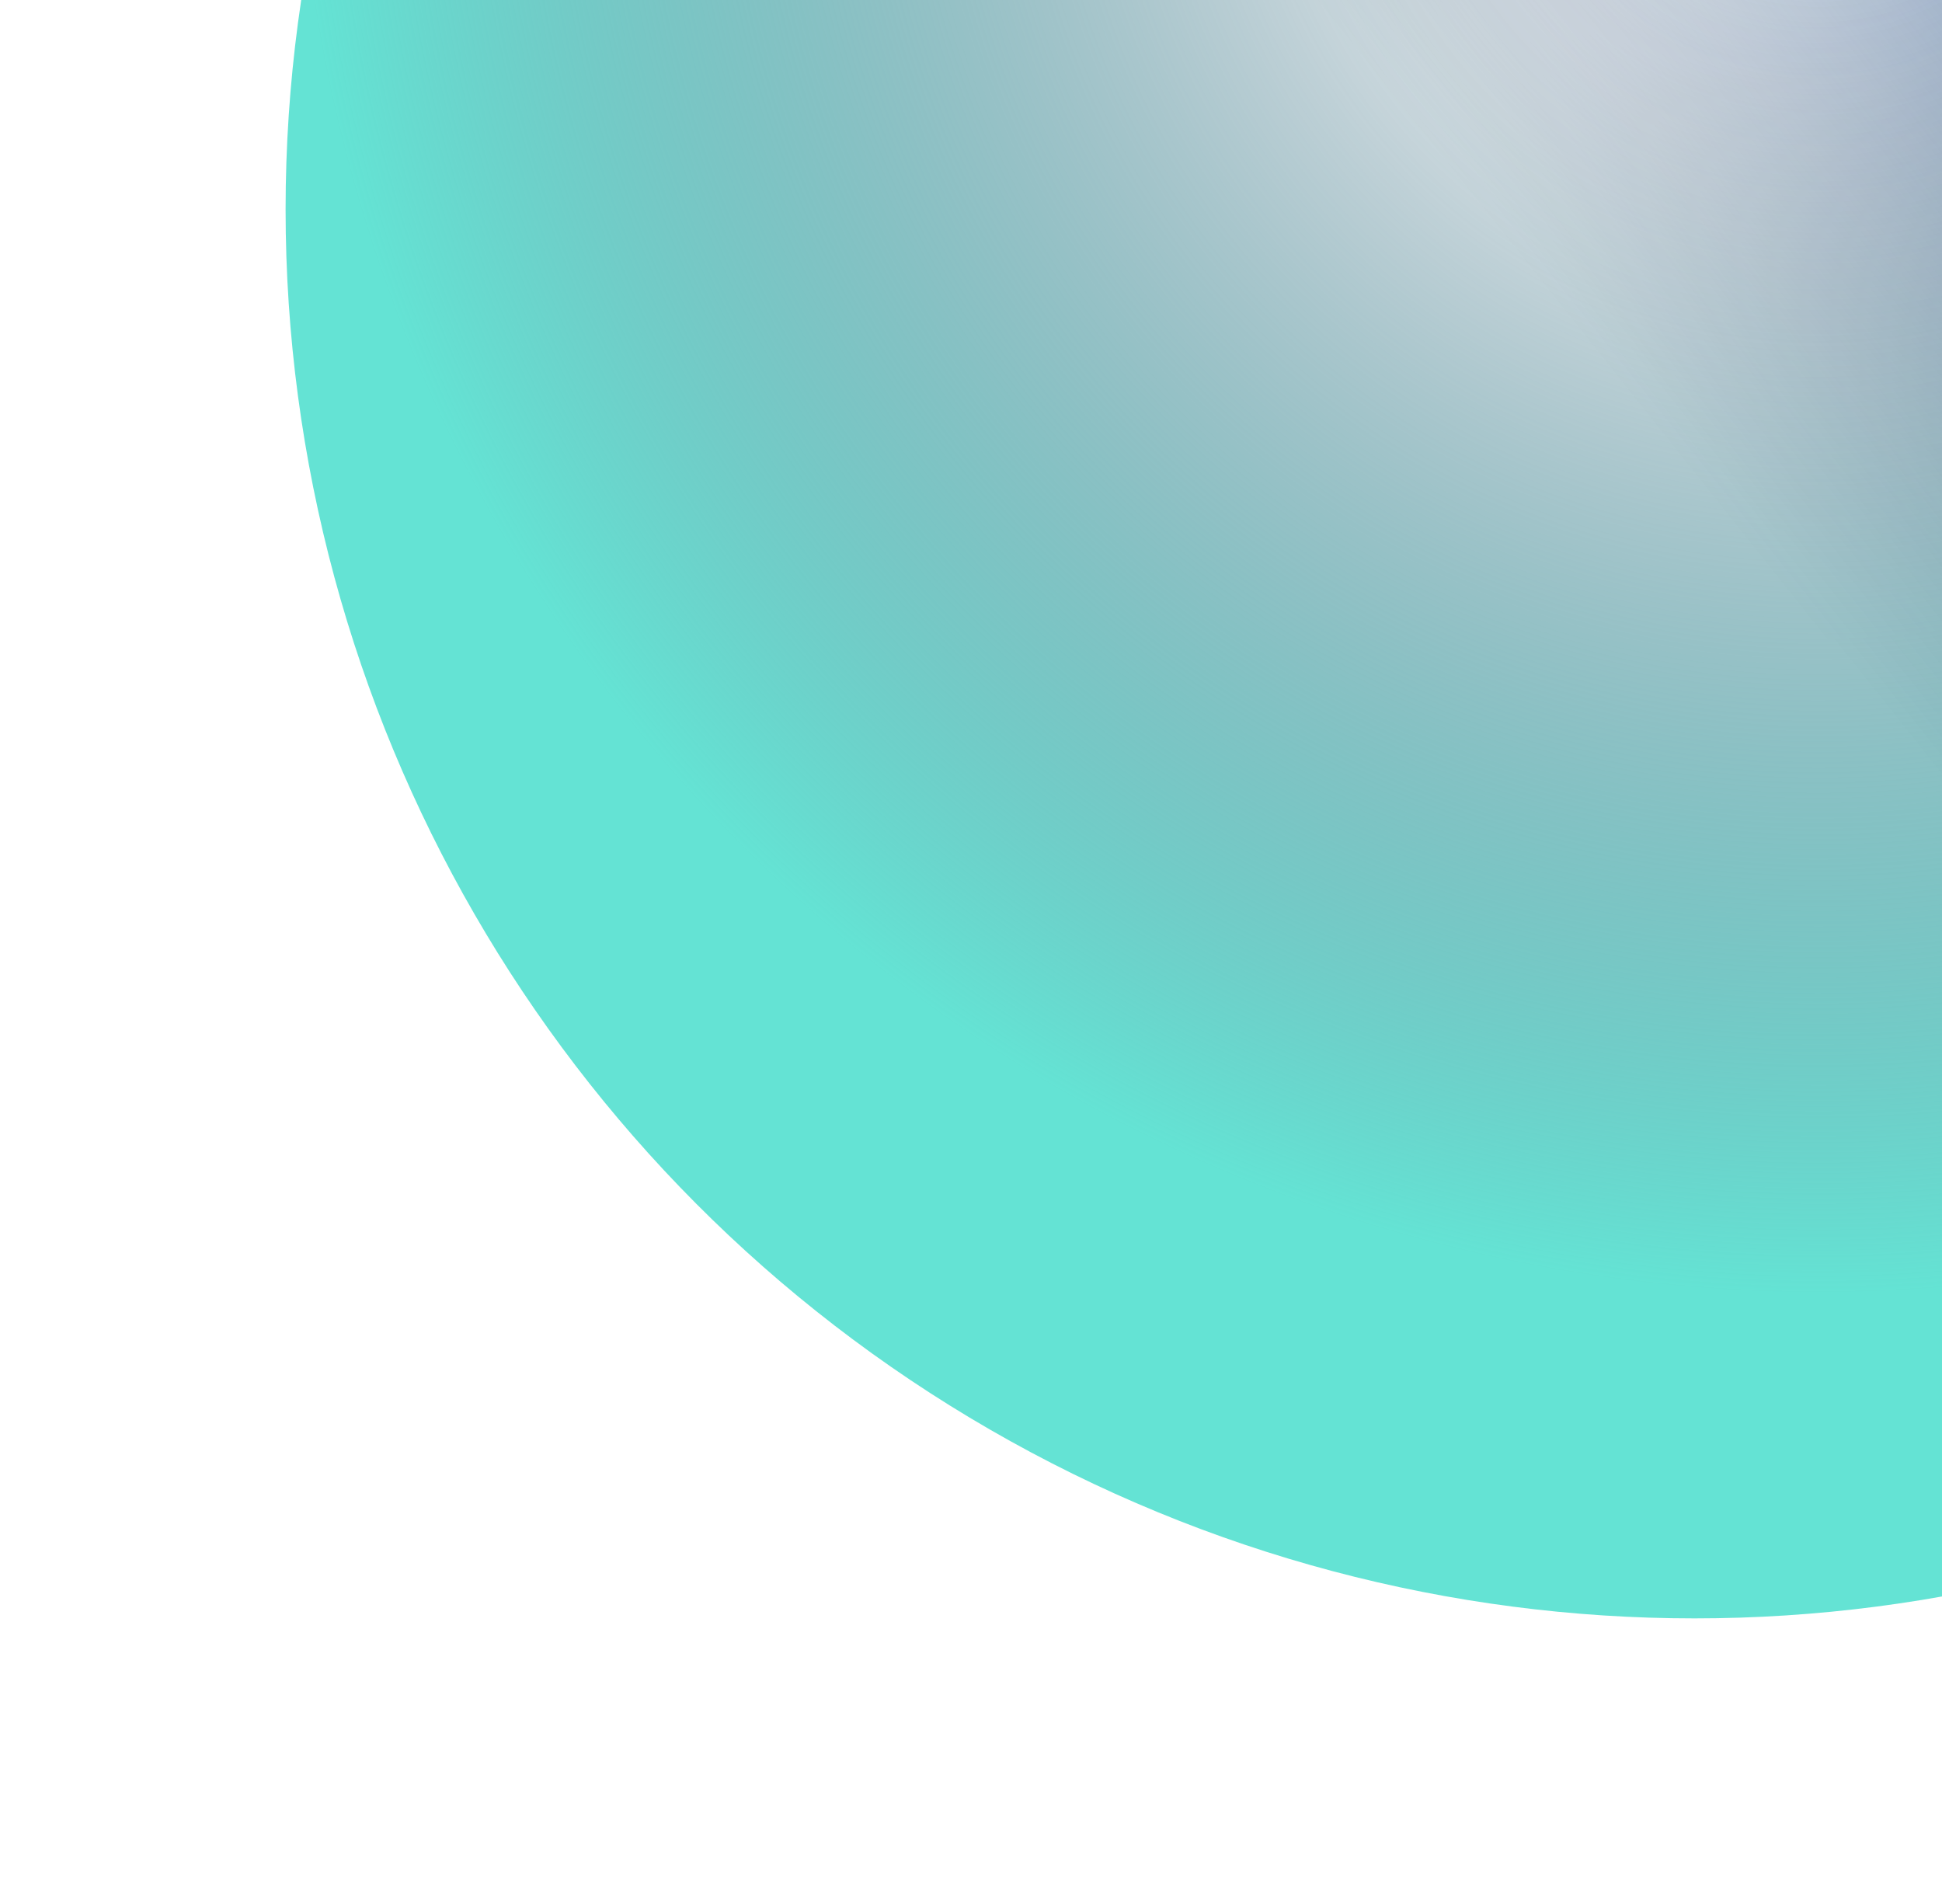 <svg width="102" height="100" viewBox="0 0 102 100" fill="none" xmlns="http://www.w3.org/2000/svg">
<g filter="url(#filter0_f_429_184)">
<g filter="url(#filter1_f_429_184)">
<circle cx="74" cy="74" r="74" transform="matrix(-1 0 0 1 163 -63)" fill="url(#paint0_linear_429_184)"/>
<circle cx="74" cy="74" r="74" transform="matrix(-1 0 0 1 163 -63)" fill="url(#paint1_radial_429_184)"/>
</g>
</g>
<defs>
<filter id="filter0_f_429_184" x="0" y="-78" width="178" height="178" filterUnits="userSpaceOnUse" color-interpolation-filters="sRGB">
<feFlood flood-opacity="0" result="BackgroundImageFix"/>
<feBlend mode="normal" in="SourceGraphic" in2="BackgroundImageFix" result="shape"/>
<feGaussianBlur stdDeviation="7.5" result="effect1_foregroundBlur_429_184"/>
</filter>
<filter id="filter1_f_429_184" x="14.75" y="-63.25" width="148.5" height="148.5" filterUnits="userSpaceOnUse" color-interpolation-filters="sRGB">
<feFlood flood-opacity="0" result="BackgroundImageFix"/>
<feBlend mode="normal" in="SourceGraphic" in2="BackgroundImageFix" result="shape"/>
<feGaussianBlur stdDeviation="0.125" result="effect1_foregroundBlur_429_184"/>
</filter>
<linearGradient id="paint0_linear_429_184" x1="124.875" y1="137.979" x2="10.792" y2="47.021" gradientUnits="userSpaceOnUse">
<stop offset="0.486" stop-color="#002549" stop-opacity="0"/>
<stop offset="1" stop-color="#2668D3"/>
</linearGradient>
<radialGradient id="paint1_radial_429_184" cx="0" cy="0" r="1" gradientUnits="userSpaceOnUse" gradientTransform="translate(67.062 50.104) rotate(-128.83) scale(81.139)">
<stop offset="0.14" stop-color="#002549" stop-opacity="0"/>
<stop offset="1" stop-color="#64E3D4"/>
</radialGradient>
</defs>
</svg>
